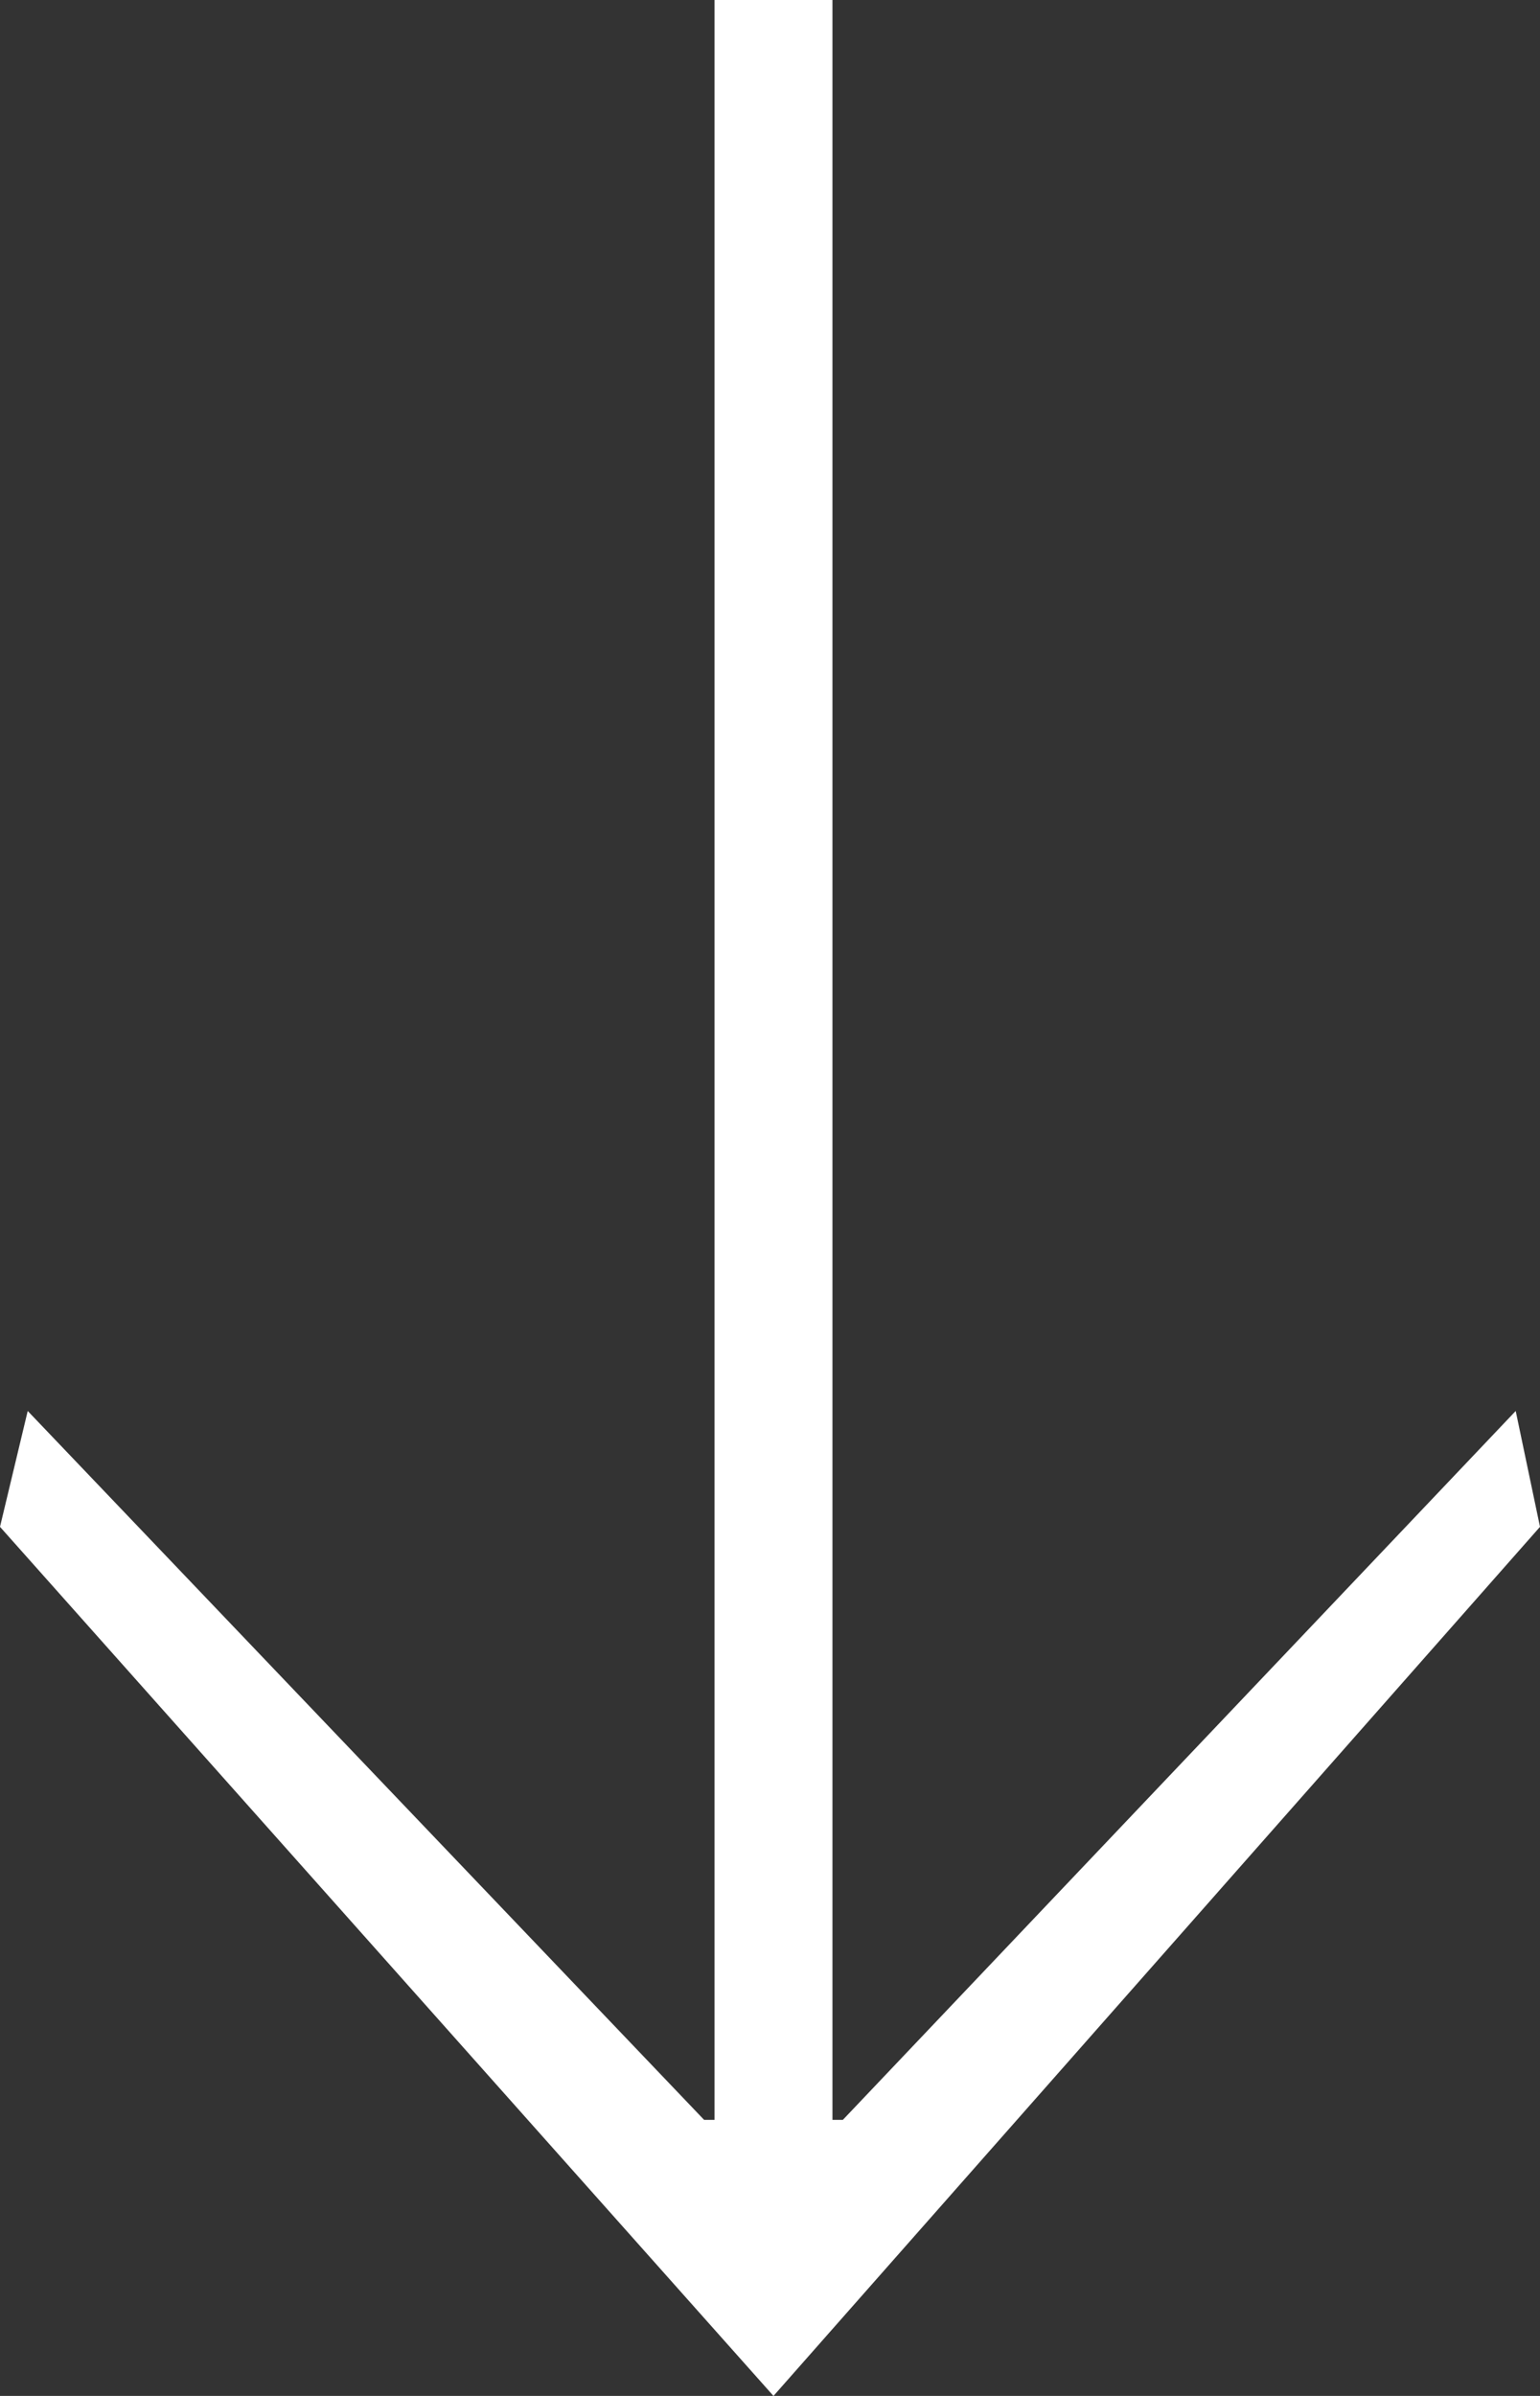 <svg width="27" height="42" viewBox="0 0 27 42" fill="none" xmlns="http://www.w3.org/2000/svg">
<rect x="0" y="0" width="27" height="42" fill="#333333" stroke="none"/>
<g clip-path="url(#clip0_2036_437)">
<path d="M14.595 0V37.161H14.777L26.574 24.734L27 26.765L13.561 42L0 26.765L0.486 24.734L12.345 37.161H12.527V0H14.595Z" fill="white"/>
</g>
<defs>
<clipPath id="clip0_2036_437">
<rect width="27" height="42" fill="white"/>
</clipPath>
</defs>
</svg>
